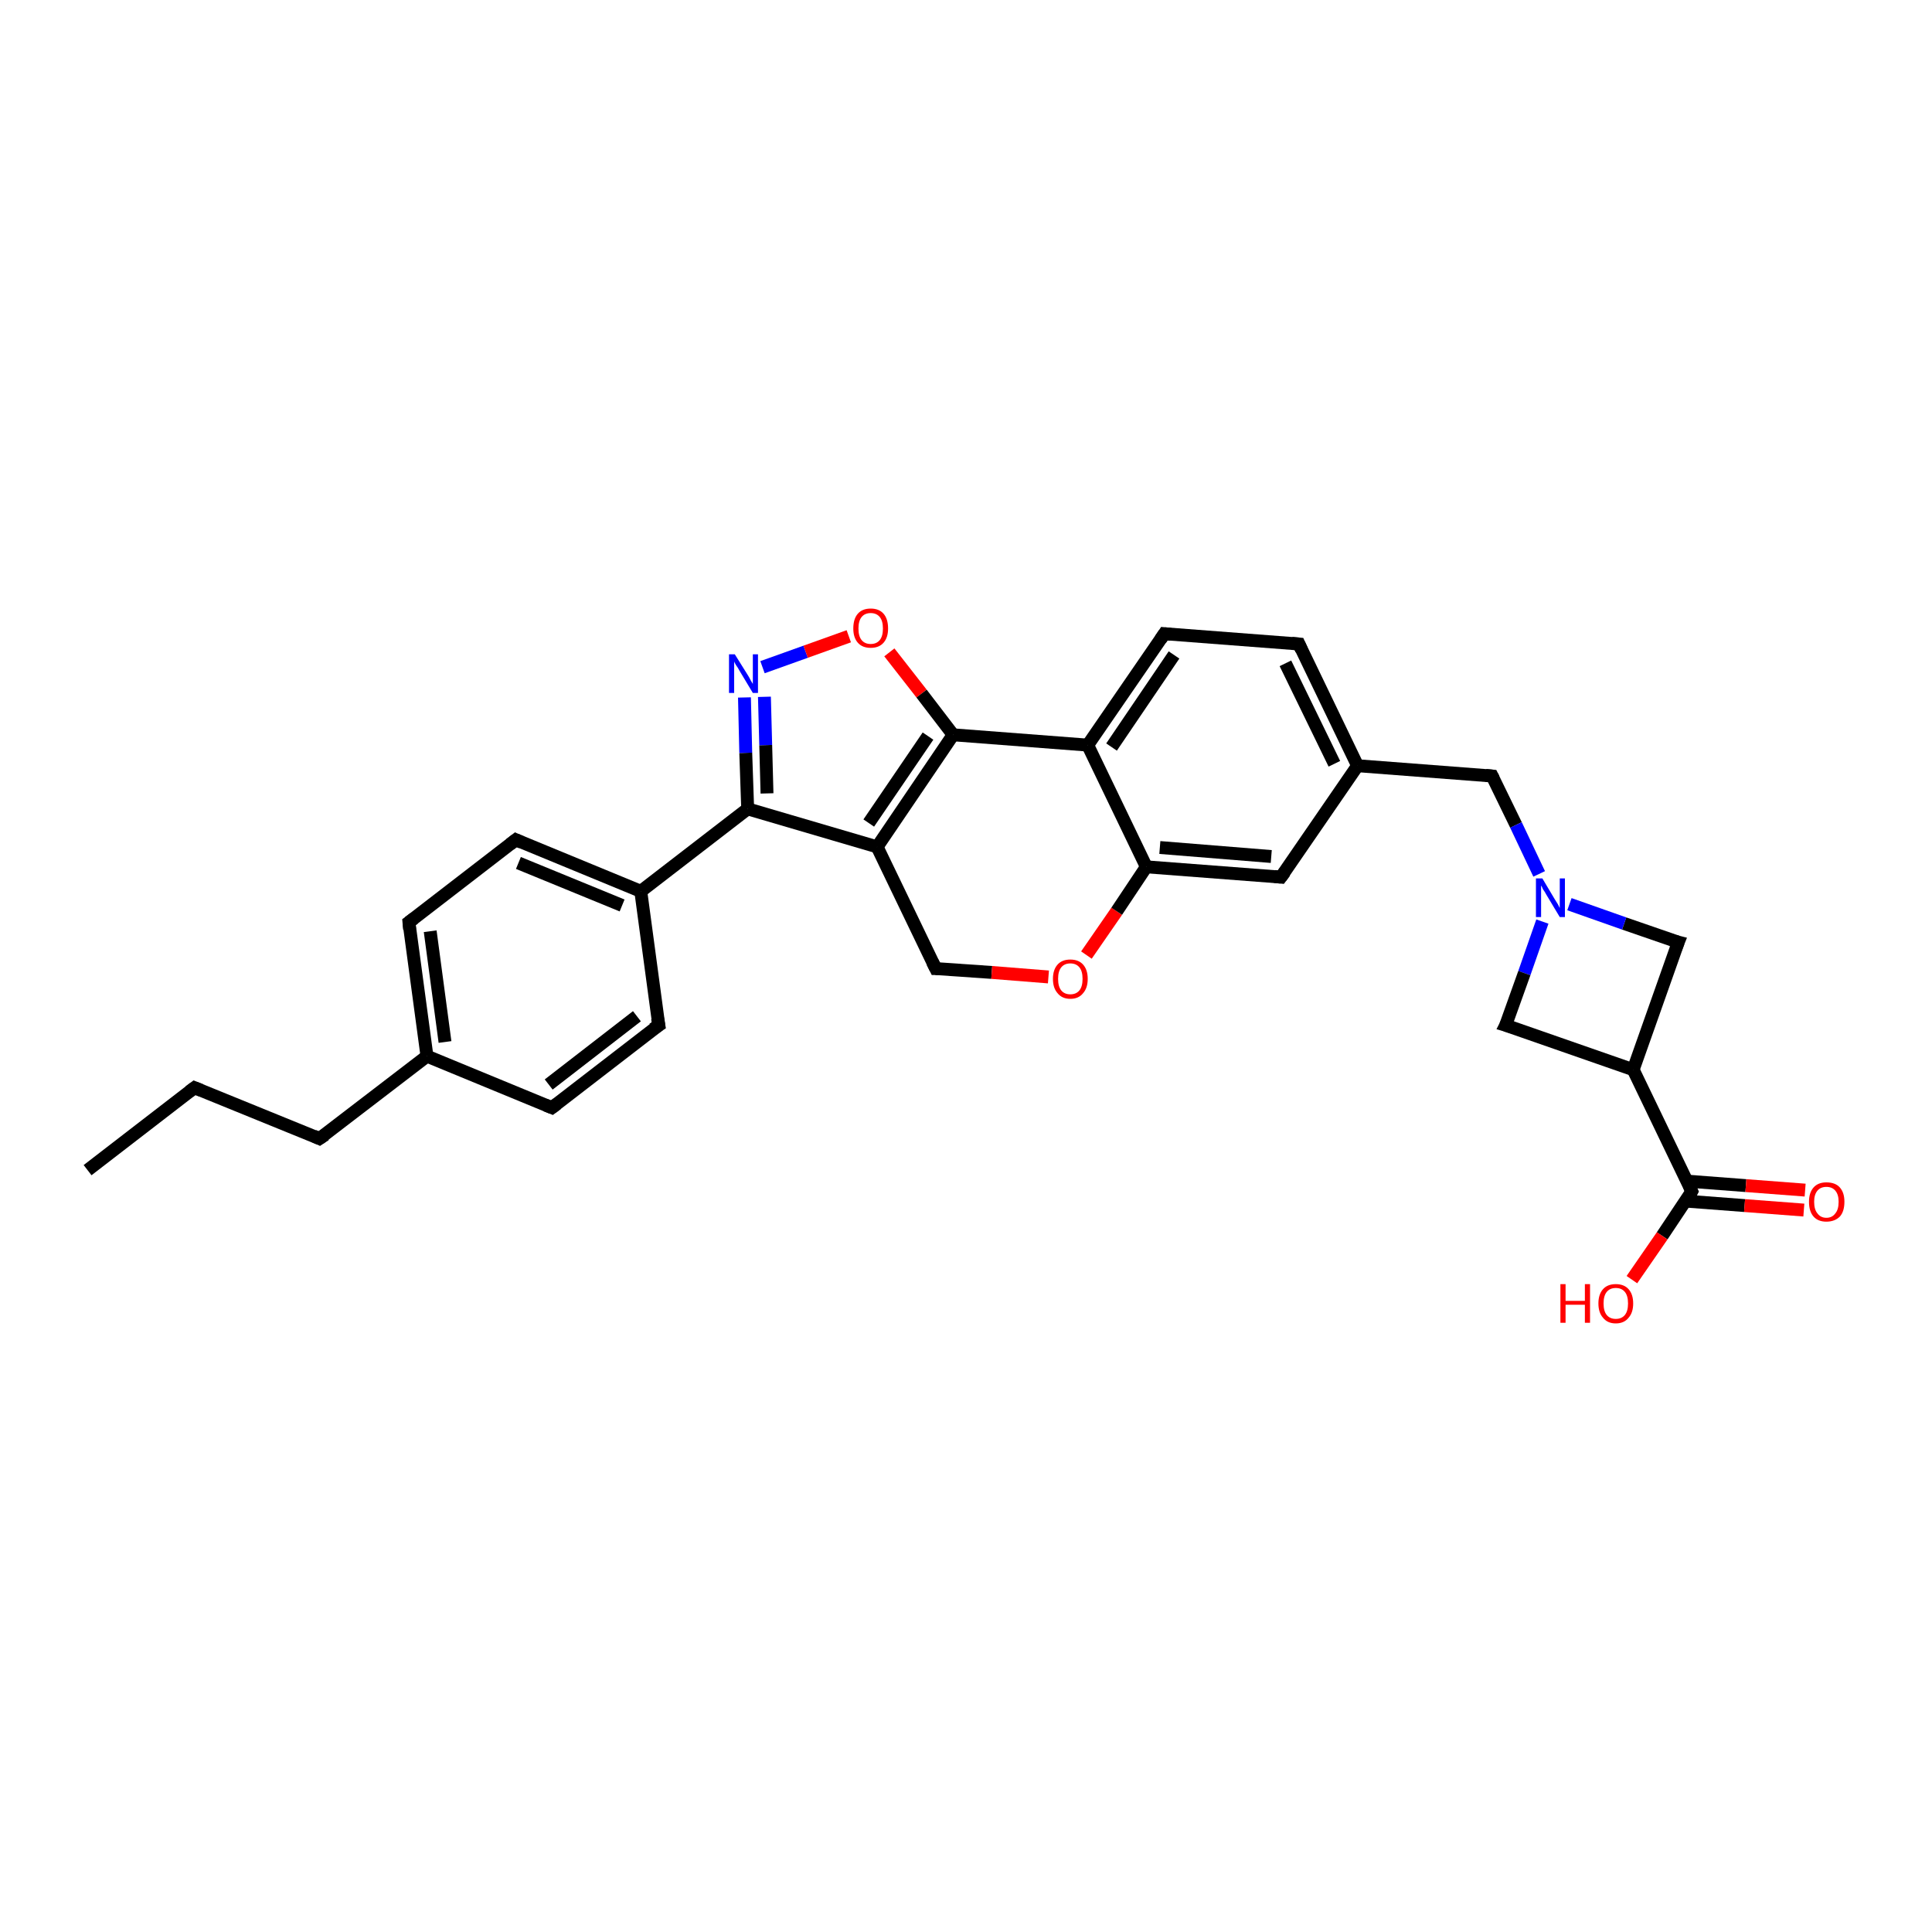 <?xml version='1.0' encoding='iso-8859-1'?>
<svg version='1.1' baseProfile='full'
              xmlns='http://www.w3.org/2000/svg'
                      xmlns:rdkit='http://www.rdkit.org/xml'
                      xmlns:xlink='http://www.w3.org/1999/xlink'
                  xml:space='preserve'
width='300px' height='300px' viewBox='0 0 300 300'>
<!-- END OF HEADER -->
<rect style='opacity:1.0;fill:#FFFFFF;stroke:none' width='300.0' height='300.0' x='0.0' y='0.0'> </rect>
<path class='bond-0 atom-0 atom-1' d='M 13.6,181.7 L 30.2,168.9' style='fill:none;fill-rule:evenodd;stroke:#000000;stroke-width:2.0px;stroke-linecap:butt;stroke-linejoin:miter;stroke-opacity:1' />
<path class='bond-1 atom-1 atom-2' d='M 30.2,168.9 L 49.6,176.8' style='fill:none;fill-rule:evenodd;stroke:#000000;stroke-width:2.0px;stroke-linecap:butt;stroke-linejoin:miter;stroke-opacity:1' />
<path class='bond-2 atom-2 atom-3' d='M 49.6,176.8 L 66.3,164.0' style='fill:none;fill-rule:evenodd;stroke:#000000;stroke-width:2.0px;stroke-linecap:butt;stroke-linejoin:miter;stroke-opacity:1' />
<path class='bond-3 atom-3 atom-4' d='M 66.3,164.0 L 63.5,143.2' style='fill:none;fill-rule:evenodd;stroke:#000000;stroke-width:2.0px;stroke-linecap:butt;stroke-linejoin:miter;stroke-opacity:1' />
<path class='bond-3 atom-3 atom-4' d='M 69.1,161.8 L 66.8,144.6' style='fill:none;fill-rule:evenodd;stroke:#000000;stroke-width:2.0px;stroke-linecap:butt;stroke-linejoin:miter;stroke-opacity:1' />
<path class='bond-4 atom-4 atom-5' d='M 63.5,143.2 L 80.1,130.4' style='fill:none;fill-rule:evenodd;stroke:#000000;stroke-width:2.0px;stroke-linecap:butt;stroke-linejoin:miter;stroke-opacity:1' />
<path class='bond-5 atom-5 atom-6' d='M 80.1,130.4 L 99.5,138.4' style='fill:none;fill-rule:evenodd;stroke:#000000;stroke-width:2.0px;stroke-linecap:butt;stroke-linejoin:miter;stroke-opacity:1' />
<path class='bond-5 atom-5 atom-6' d='M 80.5,134.0 L 96.6,140.6' style='fill:none;fill-rule:evenodd;stroke:#000000;stroke-width:2.0px;stroke-linecap:butt;stroke-linejoin:miter;stroke-opacity:1' />
<path class='bond-6 atom-6 atom-7' d='M 99.5,138.4 L 102.3,159.2' style='fill:none;fill-rule:evenodd;stroke:#000000;stroke-width:2.0px;stroke-linecap:butt;stroke-linejoin:miter;stroke-opacity:1' />
<path class='bond-7 atom-7 atom-8' d='M 102.3,159.2 L 85.7,172.0' style='fill:none;fill-rule:evenodd;stroke:#000000;stroke-width:2.0px;stroke-linecap:butt;stroke-linejoin:miter;stroke-opacity:1' />
<path class='bond-7 atom-7 atom-8' d='M 98.9,157.8 L 85.2,168.4' style='fill:none;fill-rule:evenodd;stroke:#000000;stroke-width:2.0px;stroke-linecap:butt;stroke-linejoin:miter;stroke-opacity:1' />
<path class='bond-8 atom-6 atom-9' d='M 99.5,138.4 L 116.1,125.6' style='fill:none;fill-rule:evenodd;stroke:#000000;stroke-width:2.0px;stroke-linecap:butt;stroke-linejoin:miter;stroke-opacity:1' />
<path class='bond-9 atom-9 atom-10' d='M 116.1,125.6 L 115.8,116.9' style='fill:none;fill-rule:evenodd;stroke:#000000;stroke-width:2.0px;stroke-linecap:butt;stroke-linejoin:miter;stroke-opacity:1' />
<path class='bond-9 atom-9 atom-10' d='M 115.8,116.9 L 115.6,108.3' style='fill:none;fill-rule:evenodd;stroke:#0000FF;stroke-width:2.0px;stroke-linecap:butt;stroke-linejoin:miter;stroke-opacity:1' />
<path class='bond-9 atom-9 atom-10' d='M 119.1,123.2 L 118.9,115.7' style='fill:none;fill-rule:evenodd;stroke:#000000;stroke-width:2.0px;stroke-linecap:butt;stroke-linejoin:miter;stroke-opacity:1' />
<path class='bond-9 atom-9 atom-10' d='M 118.9,115.7 L 118.7,108.2' style='fill:none;fill-rule:evenodd;stroke:#0000FF;stroke-width:2.0px;stroke-linecap:butt;stroke-linejoin:miter;stroke-opacity:1' />
<path class='bond-10 atom-10 atom-11' d='M 118.4,103.6 L 125.1,101.2' style='fill:none;fill-rule:evenodd;stroke:#0000FF;stroke-width:2.0px;stroke-linecap:butt;stroke-linejoin:miter;stroke-opacity:1' />
<path class='bond-10 atom-10 atom-11' d='M 125.1,101.2 L 131.8,98.8' style='fill:none;fill-rule:evenodd;stroke:#FF0000;stroke-width:2.0px;stroke-linecap:butt;stroke-linejoin:miter;stroke-opacity:1' />
<path class='bond-11 atom-11 atom-12' d='M 138.1,101.3 L 143.1,107.7' style='fill:none;fill-rule:evenodd;stroke:#FF0000;stroke-width:2.0px;stroke-linecap:butt;stroke-linejoin:miter;stroke-opacity:1' />
<path class='bond-11 atom-11 atom-12' d='M 143.1,107.7 L 148.0,114.1' style='fill:none;fill-rule:evenodd;stroke:#000000;stroke-width:2.0px;stroke-linecap:butt;stroke-linejoin:miter;stroke-opacity:1' />
<path class='bond-12 atom-12 atom-13' d='M 148.0,114.1 L 136.2,131.5' style='fill:none;fill-rule:evenodd;stroke:#000000;stroke-width:2.0px;stroke-linecap:butt;stroke-linejoin:miter;stroke-opacity:1' />
<path class='bond-12 atom-12 atom-13' d='M 144.1,114.3 L 134.9,127.8' style='fill:none;fill-rule:evenodd;stroke:#000000;stroke-width:2.0px;stroke-linecap:butt;stroke-linejoin:miter;stroke-opacity:1' />
<path class='bond-13 atom-13 atom-14' d='M 136.2,131.5 L 145.3,150.4' style='fill:none;fill-rule:evenodd;stroke:#000000;stroke-width:2.0px;stroke-linecap:butt;stroke-linejoin:miter;stroke-opacity:1' />
<path class='bond-14 atom-14 atom-15' d='M 145.3,150.4 L 154.0,151.0' style='fill:none;fill-rule:evenodd;stroke:#000000;stroke-width:2.0px;stroke-linecap:butt;stroke-linejoin:miter;stroke-opacity:1' />
<path class='bond-14 atom-14 atom-15' d='M 154.0,151.0 L 162.8,151.7' style='fill:none;fill-rule:evenodd;stroke:#FF0000;stroke-width:2.0px;stroke-linecap:butt;stroke-linejoin:miter;stroke-opacity:1' />
<path class='bond-15 atom-15 atom-16' d='M 168.7,148.3 L 173.4,141.5' style='fill:none;fill-rule:evenodd;stroke:#FF0000;stroke-width:2.0px;stroke-linecap:butt;stroke-linejoin:miter;stroke-opacity:1' />
<path class='bond-15 atom-15 atom-16' d='M 173.4,141.5 L 178.0,134.6' style='fill:none;fill-rule:evenodd;stroke:#000000;stroke-width:2.0px;stroke-linecap:butt;stroke-linejoin:miter;stroke-opacity:1' />
<path class='bond-16 atom-16 atom-17' d='M 178.0,134.6 L 198.9,136.2' style='fill:none;fill-rule:evenodd;stroke:#000000;stroke-width:2.0px;stroke-linecap:butt;stroke-linejoin:miter;stroke-opacity:1' />
<path class='bond-16 atom-16 atom-17' d='M 180.1,131.6 L 197.4,133.0' style='fill:none;fill-rule:evenodd;stroke:#000000;stroke-width:2.0px;stroke-linecap:butt;stroke-linejoin:miter;stroke-opacity:1' />
<path class='bond-17 atom-17 atom-18' d='M 198.9,136.2 L 210.8,118.9' style='fill:none;fill-rule:evenodd;stroke:#000000;stroke-width:2.0px;stroke-linecap:butt;stroke-linejoin:miter;stroke-opacity:1' />
<path class='bond-18 atom-18 atom-19' d='M 210.8,118.9 L 231.7,120.5' style='fill:none;fill-rule:evenodd;stroke:#000000;stroke-width:2.0px;stroke-linecap:butt;stroke-linejoin:miter;stroke-opacity:1' />
<path class='bond-19 atom-19 atom-20' d='M 231.7,120.5 L 235.4,128.1' style='fill:none;fill-rule:evenodd;stroke:#000000;stroke-width:2.0px;stroke-linecap:butt;stroke-linejoin:miter;stroke-opacity:1' />
<path class='bond-19 atom-19 atom-20' d='M 235.4,128.1 L 239.0,135.7' style='fill:none;fill-rule:evenodd;stroke:#0000FF;stroke-width:2.0px;stroke-linecap:butt;stroke-linejoin:miter;stroke-opacity:1' />
<path class='bond-20 atom-20 atom-21' d='M 239.5,143.1 L 236.7,151.1' style='fill:none;fill-rule:evenodd;stroke:#0000FF;stroke-width:2.0px;stroke-linecap:butt;stroke-linejoin:miter;stroke-opacity:1' />
<path class='bond-20 atom-20 atom-21' d='M 236.7,151.1 L 233.8,159.2' style='fill:none;fill-rule:evenodd;stroke:#000000;stroke-width:2.0px;stroke-linecap:butt;stroke-linejoin:miter;stroke-opacity:1' />
<path class='bond-21 atom-21 atom-22' d='M 233.8,159.2 L 253.6,166.1' style='fill:none;fill-rule:evenodd;stroke:#000000;stroke-width:2.0px;stroke-linecap:butt;stroke-linejoin:miter;stroke-opacity:1' />
<path class='bond-22 atom-22 atom-23' d='M 253.6,166.1 L 260.6,146.3' style='fill:none;fill-rule:evenodd;stroke:#000000;stroke-width:2.0px;stroke-linecap:butt;stroke-linejoin:miter;stroke-opacity:1' />
<path class='bond-23 atom-22 atom-24' d='M 253.6,166.1 L 262.7,185.0' style='fill:none;fill-rule:evenodd;stroke:#000000;stroke-width:2.0px;stroke-linecap:butt;stroke-linejoin:miter;stroke-opacity:1' />
<path class='bond-24 atom-24 atom-25' d='M 262.7,185.0 L 258.1,191.9' style='fill:none;fill-rule:evenodd;stroke:#000000;stroke-width:2.0px;stroke-linecap:butt;stroke-linejoin:miter;stroke-opacity:1' />
<path class='bond-24 atom-24 atom-25' d='M 258.1,191.9 L 253.4,198.7' style='fill:none;fill-rule:evenodd;stroke:#FF0000;stroke-width:2.0px;stroke-linecap:butt;stroke-linejoin:miter;stroke-opacity:1' />
<path class='bond-25 atom-24 atom-26' d='M 261.7,186.5 L 270.9,187.2' style='fill:none;fill-rule:evenodd;stroke:#000000;stroke-width:2.0px;stroke-linecap:butt;stroke-linejoin:miter;stroke-opacity:1' />
<path class='bond-25 atom-24 atom-26' d='M 270.9,187.2 L 280.1,187.9' style='fill:none;fill-rule:evenodd;stroke:#FF0000;stroke-width:2.0px;stroke-linecap:butt;stroke-linejoin:miter;stroke-opacity:1' />
<path class='bond-25 atom-24 atom-26' d='M 261.9,183.4 L 271.1,184.1' style='fill:none;fill-rule:evenodd;stroke:#000000;stroke-width:2.0px;stroke-linecap:butt;stroke-linejoin:miter;stroke-opacity:1' />
<path class='bond-25 atom-24 atom-26' d='M 271.1,184.1 L 280.3,184.8' style='fill:none;fill-rule:evenodd;stroke:#FF0000;stroke-width:2.0px;stroke-linecap:butt;stroke-linejoin:miter;stroke-opacity:1' />
<path class='bond-26 atom-18 atom-27' d='M 210.8,118.9 L 201.7,100.0' style='fill:none;fill-rule:evenodd;stroke:#000000;stroke-width:2.0px;stroke-linecap:butt;stroke-linejoin:miter;stroke-opacity:1' />
<path class='bond-26 atom-18 atom-27' d='M 207.2,118.6 L 199.6,103.0' style='fill:none;fill-rule:evenodd;stroke:#000000;stroke-width:2.0px;stroke-linecap:butt;stroke-linejoin:miter;stroke-opacity:1' />
<path class='bond-27 atom-27 atom-28' d='M 201.7,100.0 L 180.8,98.4' style='fill:none;fill-rule:evenodd;stroke:#000000;stroke-width:2.0px;stroke-linecap:butt;stroke-linejoin:miter;stroke-opacity:1' />
<path class='bond-28 atom-28 atom-29' d='M 180.8,98.4 L 168.9,115.7' style='fill:none;fill-rule:evenodd;stroke:#000000;stroke-width:2.0px;stroke-linecap:butt;stroke-linejoin:miter;stroke-opacity:1' />
<path class='bond-28 atom-28 atom-29' d='M 182.3,101.7 L 172.6,116.0' style='fill:none;fill-rule:evenodd;stroke:#000000;stroke-width:2.0px;stroke-linecap:butt;stroke-linejoin:miter;stroke-opacity:1' />
<path class='bond-29 atom-8 atom-3' d='M 85.7,172.0 L 66.3,164.0' style='fill:none;fill-rule:evenodd;stroke:#000000;stroke-width:2.0px;stroke-linecap:butt;stroke-linejoin:miter;stroke-opacity:1' />
<path class='bond-30 atom-13 atom-9' d='M 136.2,131.5 L 116.1,125.6' style='fill:none;fill-rule:evenodd;stroke:#000000;stroke-width:2.0px;stroke-linecap:butt;stroke-linejoin:miter;stroke-opacity:1' />
<path class='bond-31 atom-29 atom-16' d='M 168.9,115.7 L 178.0,134.6' style='fill:none;fill-rule:evenodd;stroke:#000000;stroke-width:2.0px;stroke-linecap:butt;stroke-linejoin:miter;stroke-opacity:1' />
<path class='bond-32 atom-12 atom-29' d='M 148.0,114.1 L 168.9,115.7' style='fill:none;fill-rule:evenodd;stroke:#000000;stroke-width:2.0px;stroke-linecap:butt;stroke-linejoin:miter;stroke-opacity:1' />
<path class='bond-33 atom-23 atom-20' d='M 260.6,146.3 L 252.2,143.4' style='fill:none;fill-rule:evenodd;stroke:#000000;stroke-width:2.0px;stroke-linecap:butt;stroke-linejoin:miter;stroke-opacity:1' />
<path class='bond-33 atom-23 atom-20' d='M 252.2,143.4 L 243.7,140.4' style='fill:none;fill-rule:evenodd;stroke:#0000FF;stroke-width:2.0px;stroke-linecap:butt;stroke-linejoin:miter;stroke-opacity:1' />
<path d='M 29.4,169.5 L 30.2,168.9 L 31.2,169.3' style='fill:none;stroke:#000000;stroke-width:2.0px;stroke-linecap:butt;stroke-linejoin:miter;stroke-opacity:1;' />
<path d='M 48.7,176.4 L 49.6,176.8 L 50.5,176.2' style='fill:none;stroke:#000000;stroke-width:2.0px;stroke-linecap:butt;stroke-linejoin:miter;stroke-opacity:1;' />
<path d='M 63.6,144.3 L 63.5,143.2 L 64.3,142.6' style='fill:none;stroke:#000000;stroke-width:2.0px;stroke-linecap:butt;stroke-linejoin:miter;stroke-opacity:1;' />
<path d='M 79.2,131.1 L 80.1,130.4 L 81.0,130.8' style='fill:none;stroke:#000000;stroke-width:2.0px;stroke-linecap:butt;stroke-linejoin:miter;stroke-opacity:1;' />
<path d='M 102.1,158.1 L 102.3,159.2 L 101.4,159.8' style='fill:none;stroke:#000000;stroke-width:2.0px;stroke-linecap:butt;stroke-linejoin:miter;stroke-opacity:1;' />
<path d='M 86.5,171.4 L 85.7,172.0 L 84.7,171.6' style='fill:none;stroke:#000000;stroke-width:2.0px;stroke-linecap:butt;stroke-linejoin:miter;stroke-opacity:1;' />
<path d='M 144.8,149.4 L 145.3,150.4 L 145.7,150.4' style='fill:none;stroke:#000000;stroke-width:2.0px;stroke-linecap:butt;stroke-linejoin:miter;stroke-opacity:1;' />
<path d='M 197.9,136.1 L 198.9,136.2 L 199.5,135.4' style='fill:none;stroke:#000000;stroke-width:2.0px;stroke-linecap:butt;stroke-linejoin:miter;stroke-opacity:1;' />
<path d='M 230.7,120.4 L 231.7,120.5 L 231.9,120.9' style='fill:none;stroke:#000000;stroke-width:2.0px;stroke-linecap:butt;stroke-linejoin:miter;stroke-opacity:1;' />
<path d='M 234.0,158.8 L 233.8,159.2 L 234.8,159.5' style='fill:none;stroke:#000000;stroke-width:2.0px;stroke-linecap:butt;stroke-linejoin:miter;stroke-opacity:1;' />
<path d='M 260.2,147.3 L 260.6,146.3 L 260.2,146.2' style='fill:none;stroke:#000000;stroke-width:2.0px;stroke-linecap:butt;stroke-linejoin:miter;stroke-opacity:1;' />
<path d='M 262.3,184.1 L 262.7,185.0 L 262.5,185.4' style='fill:none;stroke:#000000;stroke-width:2.0px;stroke-linecap:butt;stroke-linejoin:miter;stroke-opacity:1;' />
<path d='M 202.1,100.9 L 201.7,100.0 L 200.6,99.9' style='fill:none;stroke:#000000;stroke-width:2.0px;stroke-linecap:butt;stroke-linejoin:miter;stroke-opacity:1;' />
<path d='M 181.8,98.5 L 180.8,98.4 L 180.2,99.3' style='fill:none;stroke:#000000;stroke-width:2.0px;stroke-linecap:butt;stroke-linejoin:miter;stroke-opacity:1;' />
<path class='atom-10' d='M 114.1 101.6
L 116.1 104.8
Q 116.3 105.1, 116.6 105.7
Q 116.9 106.2, 116.9 106.2
L 116.9 101.6
L 117.7 101.6
L 117.7 107.6
L 116.9 107.6
L 114.8 104.1
Q 114.6 103.7, 114.3 103.3
Q 114.0 102.8, 114.0 102.7
L 114.0 107.6
L 113.2 107.6
L 113.2 101.6
L 114.1 101.6
' fill='#0000FF'/>
<path class='atom-11' d='M 132.5 97.6
Q 132.5 96.1, 133.2 95.3
Q 133.9 94.5, 135.2 94.5
Q 136.5 94.5, 137.2 95.3
Q 137.9 96.1, 137.9 97.6
Q 137.9 99.0, 137.2 99.8
Q 136.5 100.6, 135.2 100.6
Q 133.9 100.6, 133.2 99.8
Q 132.5 99.0, 132.5 97.6
M 135.2 100.0
Q 136.1 100.0, 136.6 99.4
Q 137.1 98.8, 137.1 97.6
Q 137.1 96.4, 136.6 95.8
Q 136.1 95.2, 135.2 95.2
Q 134.3 95.2, 133.8 95.8
Q 133.3 96.4, 133.3 97.6
Q 133.3 98.8, 133.8 99.4
Q 134.3 100.0, 135.2 100.0
' fill='#FF0000'/>
<path class='atom-15' d='M 163.5 152.0
Q 163.5 150.6, 164.2 149.8
Q 164.9 149.0, 166.2 149.0
Q 167.5 149.0, 168.2 149.8
Q 168.9 150.6, 168.9 152.0
Q 168.9 153.4, 168.2 154.2
Q 167.5 155.1, 166.2 155.1
Q 164.9 155.1, 164.2 154.2
Q 163.5 153.4, 163.5 152.0
M 166.2 154.4
Q 167.1 154.4, 167.6 153.8
Q 168.1 153.2, 168.1 152.0
Q 168.1 150.8, 167.6 150.2
Q 167.1 149.6, 166.2 149.6
Q 165.3 149.6, 164.8 150.2
Q 164.3 150.8, 164.3 152.0
Q 164.3 153.2, 164.8 153.8
Q 165.3 154.4, 166.2 154.4
' fill='#FF0000'/>
<path class='atom-20' d='M 239.5 136.4
L 241.4 139.6
Q 241.6 139.9, 241.9 140.4
Q 242.2 141.0, 242.2 141.0
L 242.2 136.4
L 243.0 136.4
L 243.0 142.4
L 242.2 142.4
L 240.1 138.9
Q 239.9 138.5, 239.6 138.1
Q 239.4 137.6, 239.3 137.5
L 239.3 142.4
L 238.5 142.4
L 238.5 136.4
L 239.5 136.4
' fill='#0000FF'/>
<path class='atom-25' d='M 242.3 199.4
L 243.1 199.4
L 243.1 202.0
L 246.1 202.0
L 246.1 199.4
L 246.9 199.4
L 246.9 205.4
L 246.1 205.4
L 246.1 202.6
L 243.1 202.6
L 243.1 205.4
L 242.3 205.4
L 242.3 199.4
' fill='#FF0000'/>
<path class='atom-25' d='M 248.2 202.4
Q 248.2 201.0, 248.9 200.2
Q 249.6 199.4, 250.9 199.4
Q 252.2 199.4, 252.9 200.2
Q 253.6 201.0, 253.6 202.4
Q 253.6 203.8, 252.9 204.6
Q 252.2 205.5, 250.9 205.5
Q 249.6 205.5, 248.9 204.6
Q 248.2 203.8, 248.2 202.4
M 250.9 204.8
Q 251.8 204.8, 252.3 204.2
Q 252.8 203.6, 252.8 202.4
Q 252.8 201.2, 252.3 200.6
Q 251.8 200.0, 250.9 200.0
Q 250.0 200.0, 249.5 200.6
Q 249.0 201.2, 249.0 202.4
Q 249.0 203.6, 249.5 204.2
Q 250.0 204.8, 250.9 204.8
' fill='#FF0000'/>
<path class='atom-26' d='M 280.9 186.6
Q 280.9 185.2, 281.6 184.4
Q 282.3 183.6, 283.6 183.6
Q 285.0 183.6, 285.7 184.4
Q 286.4 185.2, 286.4 186.6
Q 286.4 188.1, 285.7 188.9
Q 284.9 189.7, 283.6 189.7
Q 282.3 189.7, 281.6 188.9
Q 280.9 188.1, 280.9 186.6
M 283.6 189.1
Q 284.5 189.1, 285.0 188.4
Q 285.5 187.8, 285.5 186.6
Q 285.5 185.5, 285.0 184.9
Q 284.5 184.3, 283.6 184.3
Q 282.7 184.3, 282.2 184.9
Q 281.7 185.5, 281.7 186.6
Q 281.7 187.8, 282.2 188.4
Q 282.7 189.1, 283.6 189.1
' fill='#FF0000'/>
</svg>
